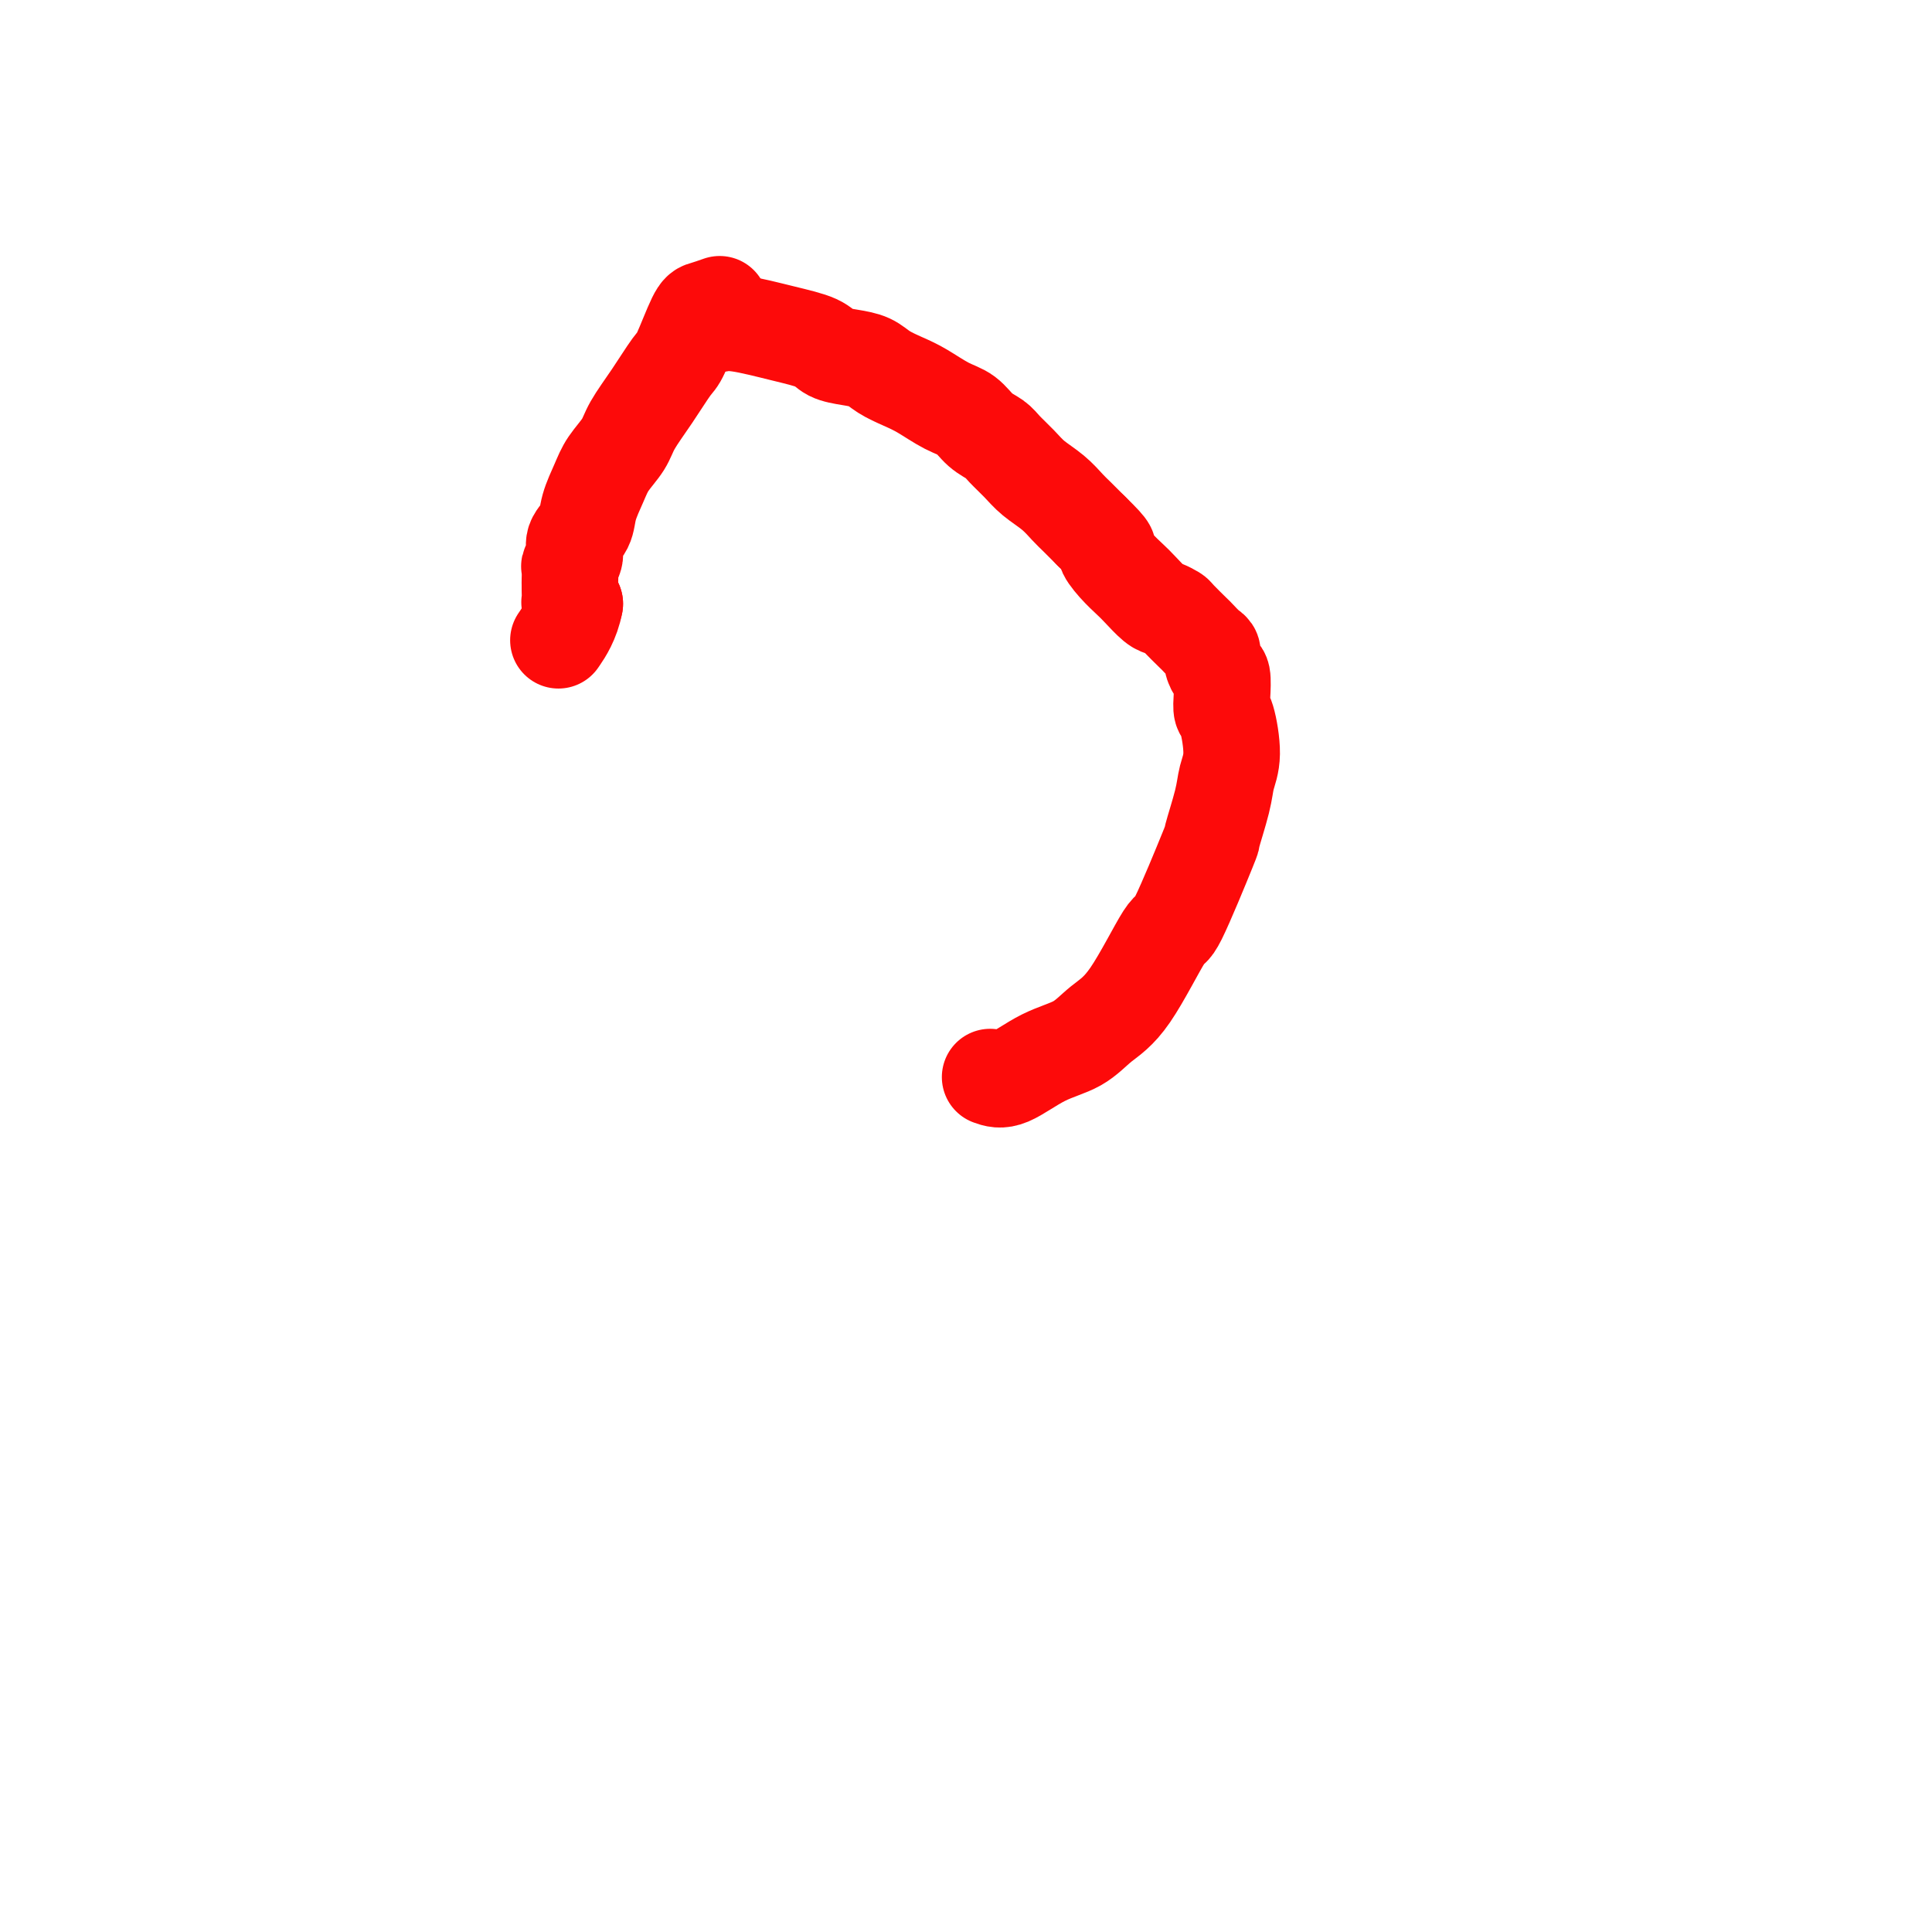 <svg viewBox='0 0 400 400' version='1.1' xmlns='http://www.w3.org/2000/svg' xmlns:xlink='http://www.w3.org/1999/xlink'><g fill='none' stroke='#FD0A0A' stroke-width='20' stroke-linecap='round' stroke-linejoin='round'><path d='M149,63c-1.123,0.394 -2.246,0.788 -3,1c-0.754,0.212 -1.140,0.240 -2,2c-0.860,1.760 -2.193,5.250 -3,7c-0.807,1.750 -1.088,1.759 -2,3c-0.912,1.241 -2.457,3.713 -4,6c-1.543,2.287 -3.086,4.390 -4,6c-0.914,1.610 -1.199,2.728 -2,4c-0.801,1.272 -2.117,2.700 -3,4c-0.883,1.300 -1.332,2.473 -2,4c-0.668,1.527 -1.556,3.407 -2,5c-0.444,1.593 -0.445,2.898 -1,4c-0.555,1.102 -1.665,2.001 -2,3c-0.335,0.999 0.107,2.099 0,3c-0.107,0.901 -0.761,1.602 -1,2c-0.239,0.398 -0.064,0.491 0,1c0.064,0.509 0.016,1.432 0,2c-0.016,0.568 -0.002,0.779 0,1c0.002,0.221 -0.010,0.451 0,1c0.010,0.549 0.041,1.417 0,2c-0.041,0.583 -0.155,0.881 0,1c0.155,0.119 0.577,0.060 1,0'/><path d='M119,125c-0.667,3.578 -2.333,6.022 -3,7c-0.667,0.978 -0.333,0.489 0,0'/><path d='M149,67c0.062,-0.013 0.124,-0.026 0,0c-0.124,0.026 -0.435,0.091 0,0c0.435,-0.091 1.617,-0.336 4,0c2.383,0.336 5.968,1.255 9,2c3.032,0.745 5.510,1.316 7,2c1.490,0.684 1.991,1.482 3,2c1.009,0.518 2.526,0.757 4,1c1.474,0.243 2.904,0.492 4,1c1.096,0.508 1.858,1.276 3,2c1.142,0.724 2.665,1.405 4,2c1.335,0.595 2.483,1.104 4,2c1.517,0.896 3.403,2.179 5,3c1.597,0.821 2.906,1.182 4,2c1.094,0.818 1.972,2.095 3,3c1.028,0.905 2.207,1.438 3,2c0.793,0.562 1.199,1.151 2,2c0.801,0.849 1.995,1.956 3,3c1.005,1.044 1.819,2.026 3,3c1.181,0.974 2.729,1.942 4,3c1.271,1.058 2.265,2.208 3,3c0.735,0.792 1.210,1.226 2,2c0.790,0.774 1.895,1.887 3,3'/><path d='M226,110c4.623,4.480 3.182,3.680 3,4c-0.182,0.320 0.895,1.759 2,3c1.105,1.241 2.237,2.283 3,3c0.763,0.717 1.158,1.107 2,2c0.842,0.893 2.131,2.289 3,3c0.869,0.711 1.317,0.739 2,1c0.683,0.261 1.601,0.756 2,1c0.399,0.244 0.279,0.236 1,1c0.721,0.764 2.284,2.301 3,3c0.716,0.699 0.587,0.559 1,1c0.413,0.441 1.368,1.464 2,2c0.632,0.536 0.940,0.587 1,1c0.060,0.413 -0.128,1.190 0,2c0.128,0.810 0.573,1.655 1,2c0.427,0.345 0.837,0.192 1,1c0.163,0.808 0.079,2.579 0,4c-0.079,1.421 -0.152,2.494 0,3c0.152,0.506 0.530,0.446 1,2c0.470,1.554 1.032,4.722 1,7c-0.032,2.278 -0.657,3.667 -1,5c-0.343,1.333 -0.405,2.609 -1,5c-0.595,2.391 -1.722,5.896 -2,7c-0.278,1.104 0.292,-0.194 -1,3c-1.292,3.194 -4.447,10.879 -6,14c-1.553,3.121 -1.504,1.677 -3,4c-1.496,2.323 -4.535,8.413 -7,12c-2.465,3.587 -4.354,4.671 -6,6c-1.646,1.329 -3.050,2.903 -5,4c-1.950,1.097 -4.448,1.719 -7,3c-2.552,1.281 -5.158,3.223 -7,4c-1.842,0.777 -2.921,0.388 -4,0'/></g>
</svg>